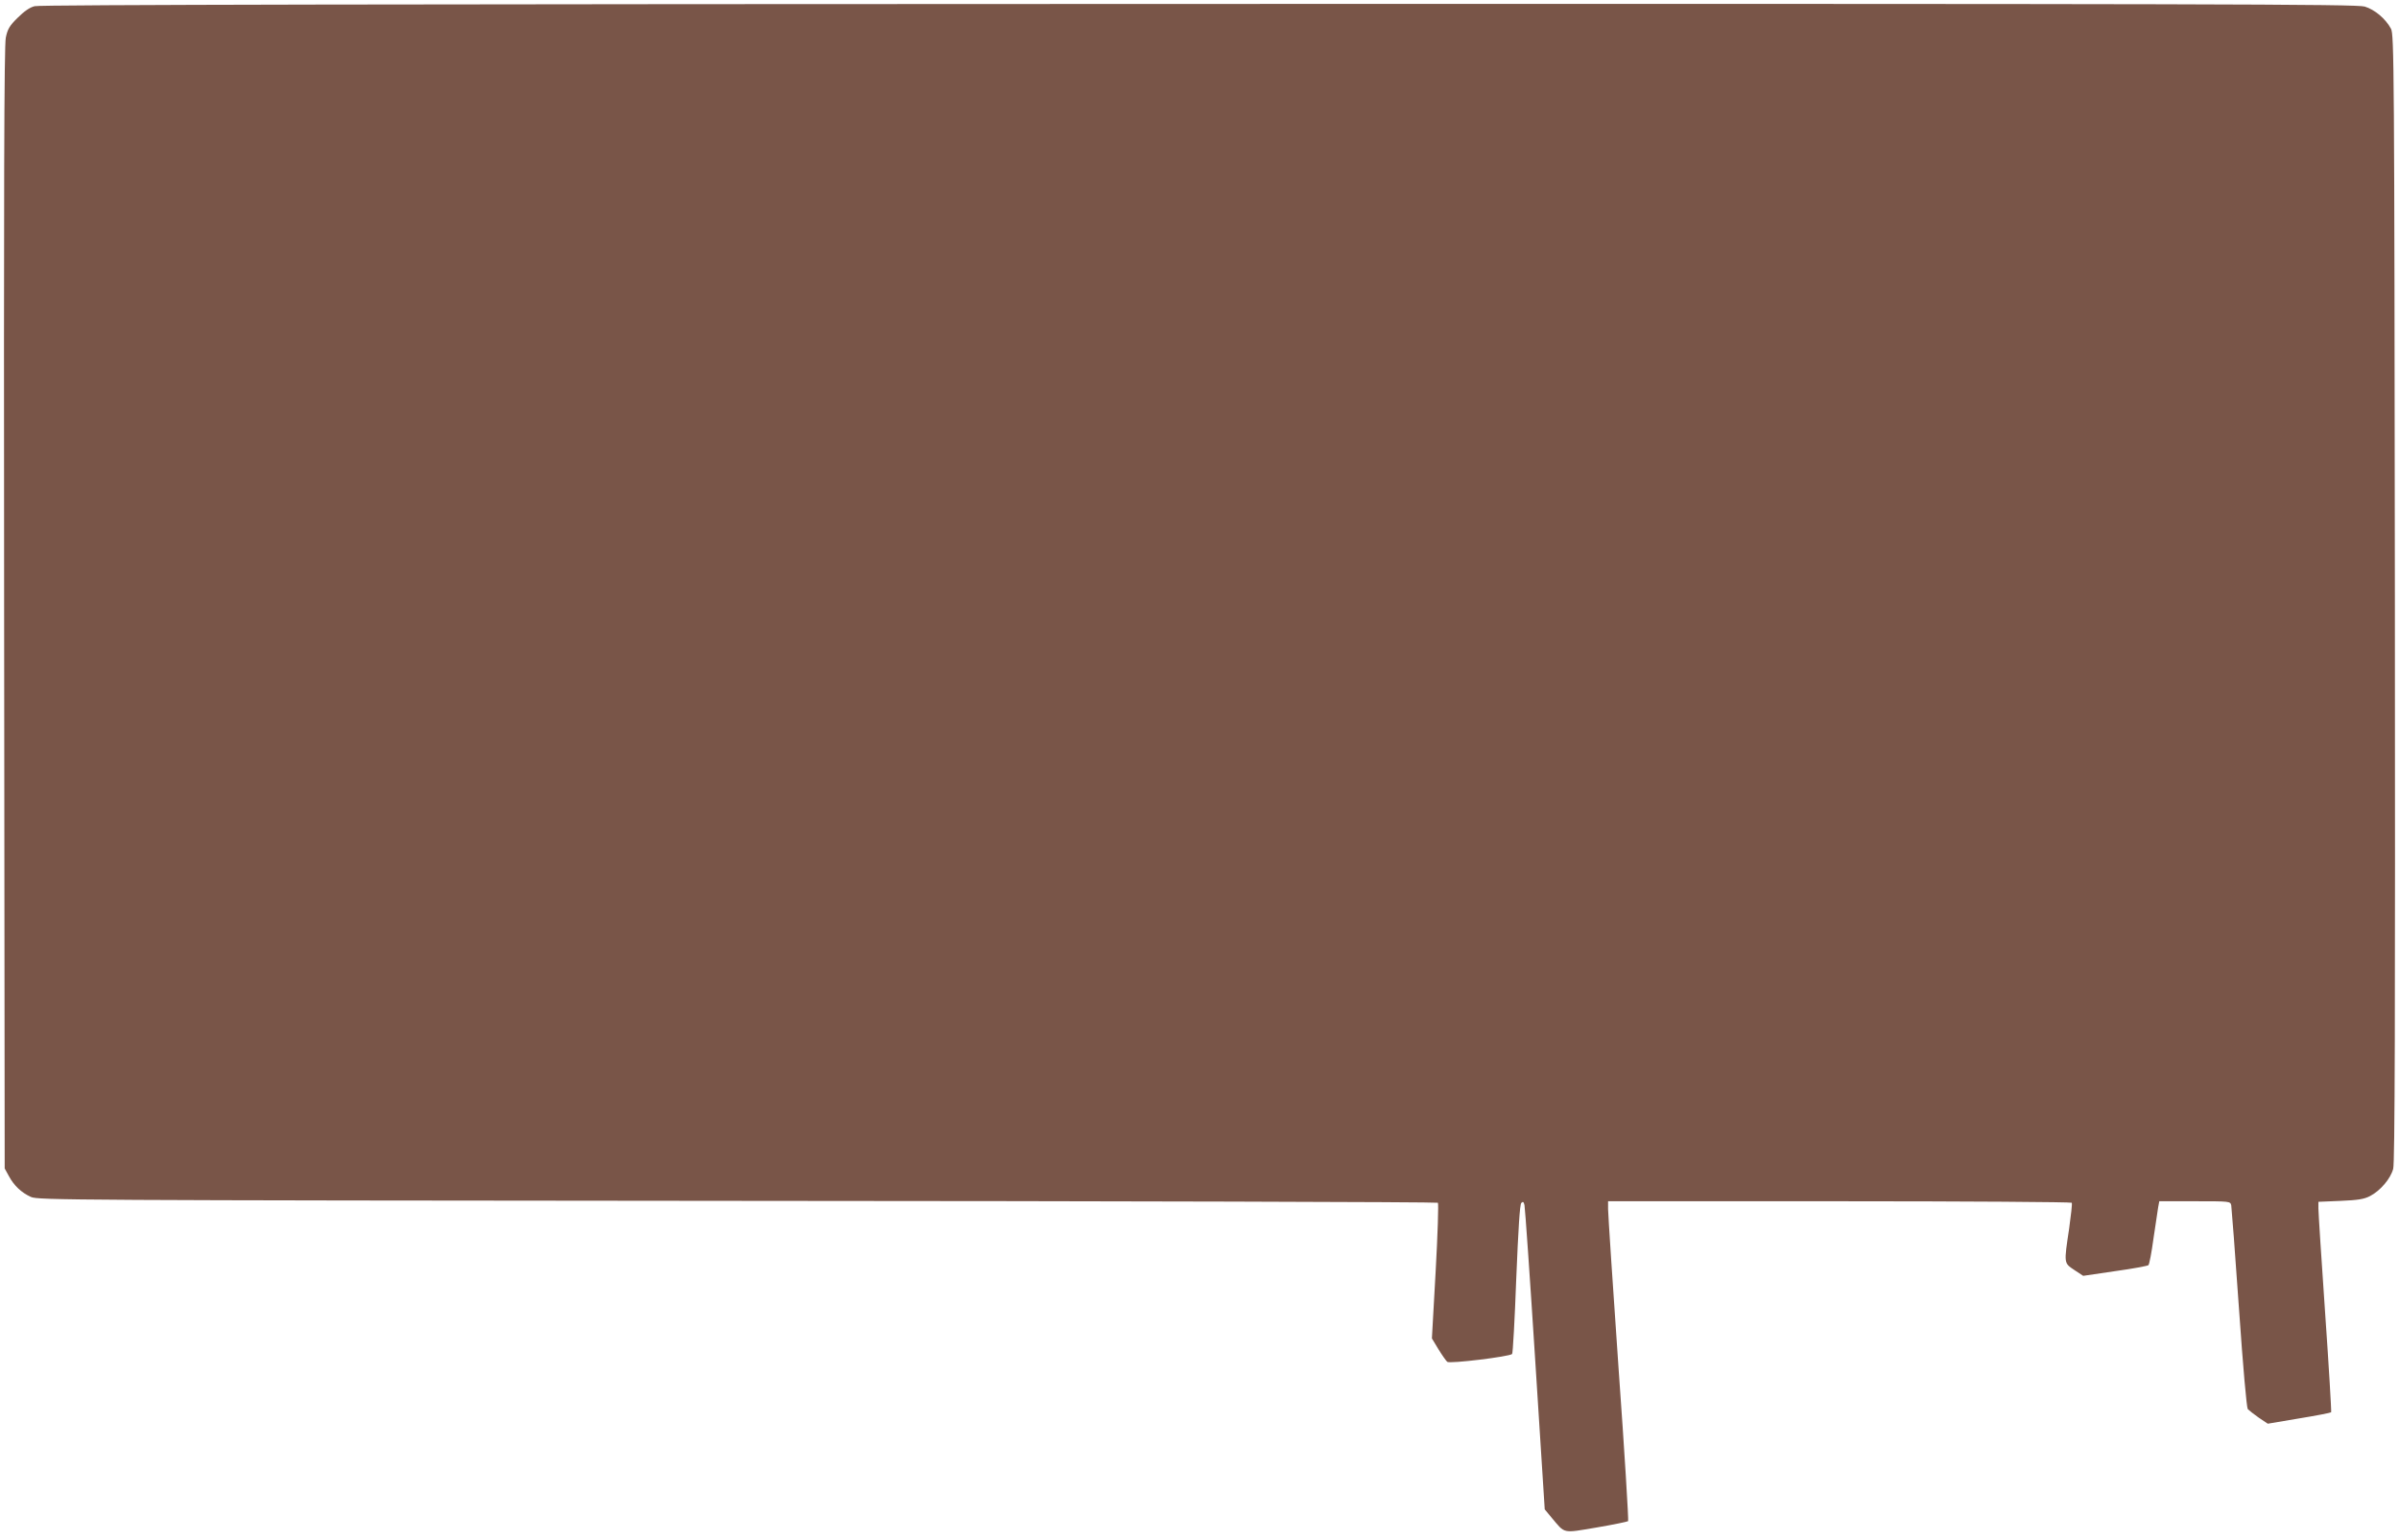 <?xml version="1.0" standalone="no"?>
<!DOCTYPE svg PUBLIC "-//W3C//DTD SVG 20010904//EN"
 "http://www.w3.org/TR/2001/REC-SVG-20010904/DTD/svg10.dtd">
<svg version="1.0" xmlns="http://www.w3.org/2000/svg"
 width="1280pt" height="822pt" viewBox="0 0 1280 822"
 preserveAspectRatio="xMidYMid meet">
<g transform="translate(0,822) scale(0.1,-0.1)"
fill="#795548" stroke="none">
<path d="M185 8187 c-26 -6 -57 -28 -91 -62 -43 -42 -54 -61 -63 -106 -9 -41
-11 -796 -9 -3044 l3 -2990 22 -40 c27 -51 67 -89 118 -112 38 -17 200 -18
3770 -21 2051 -1 3733 -6 3737 -10 4 -4 -1 -169 -12 -366 l-20 -358 35 -58
c19 -31 41 -62 47 -67 13 -11 333 28 346 42 4 4 14 184 22 401 11 267 19 397
27 405 9 9 13 6 17 -12 3 -13 29 -384 57 -824 l51 -799 38 -46 c72 -85 54 -82
238 -51 89 15 165 31 169 34 3 4 -19 370 -51 815 -31 444 -56 826 -56 850 l0
42 1234 0 c679 0 1237 -4 1240 -8 3 -5 -4 -66 -14 -138 -28 -187 -29 -183 28
-221 l47 -31 170 25 c94 13 174 28 178 32 5 5 17 68 27 142 11 74 22 149 25
167 l6 32 189 0 c189 0 190 0 195 -22 2 -13 21 -259 41 -548 22 -319 41 -530
47 -539 7 -7 33 -28 59 -46 l48 -32 166 28 c92 15 169 30 172 33 2 3 -12 241
-32 528 -20 288 -36 539 -36 559 l0 36 118 5 c93 4 126 9 158 26 54 28 109 92
123 145 9 31 11 805 9 3047 -3 2841 -4 3007 -21 3037 -29 54 -87 102 -140 118
-45 13 -781 15 -6221 14 -4264 -1 -6183 -4 -6211 -12z"/>
</g>
</svg>
